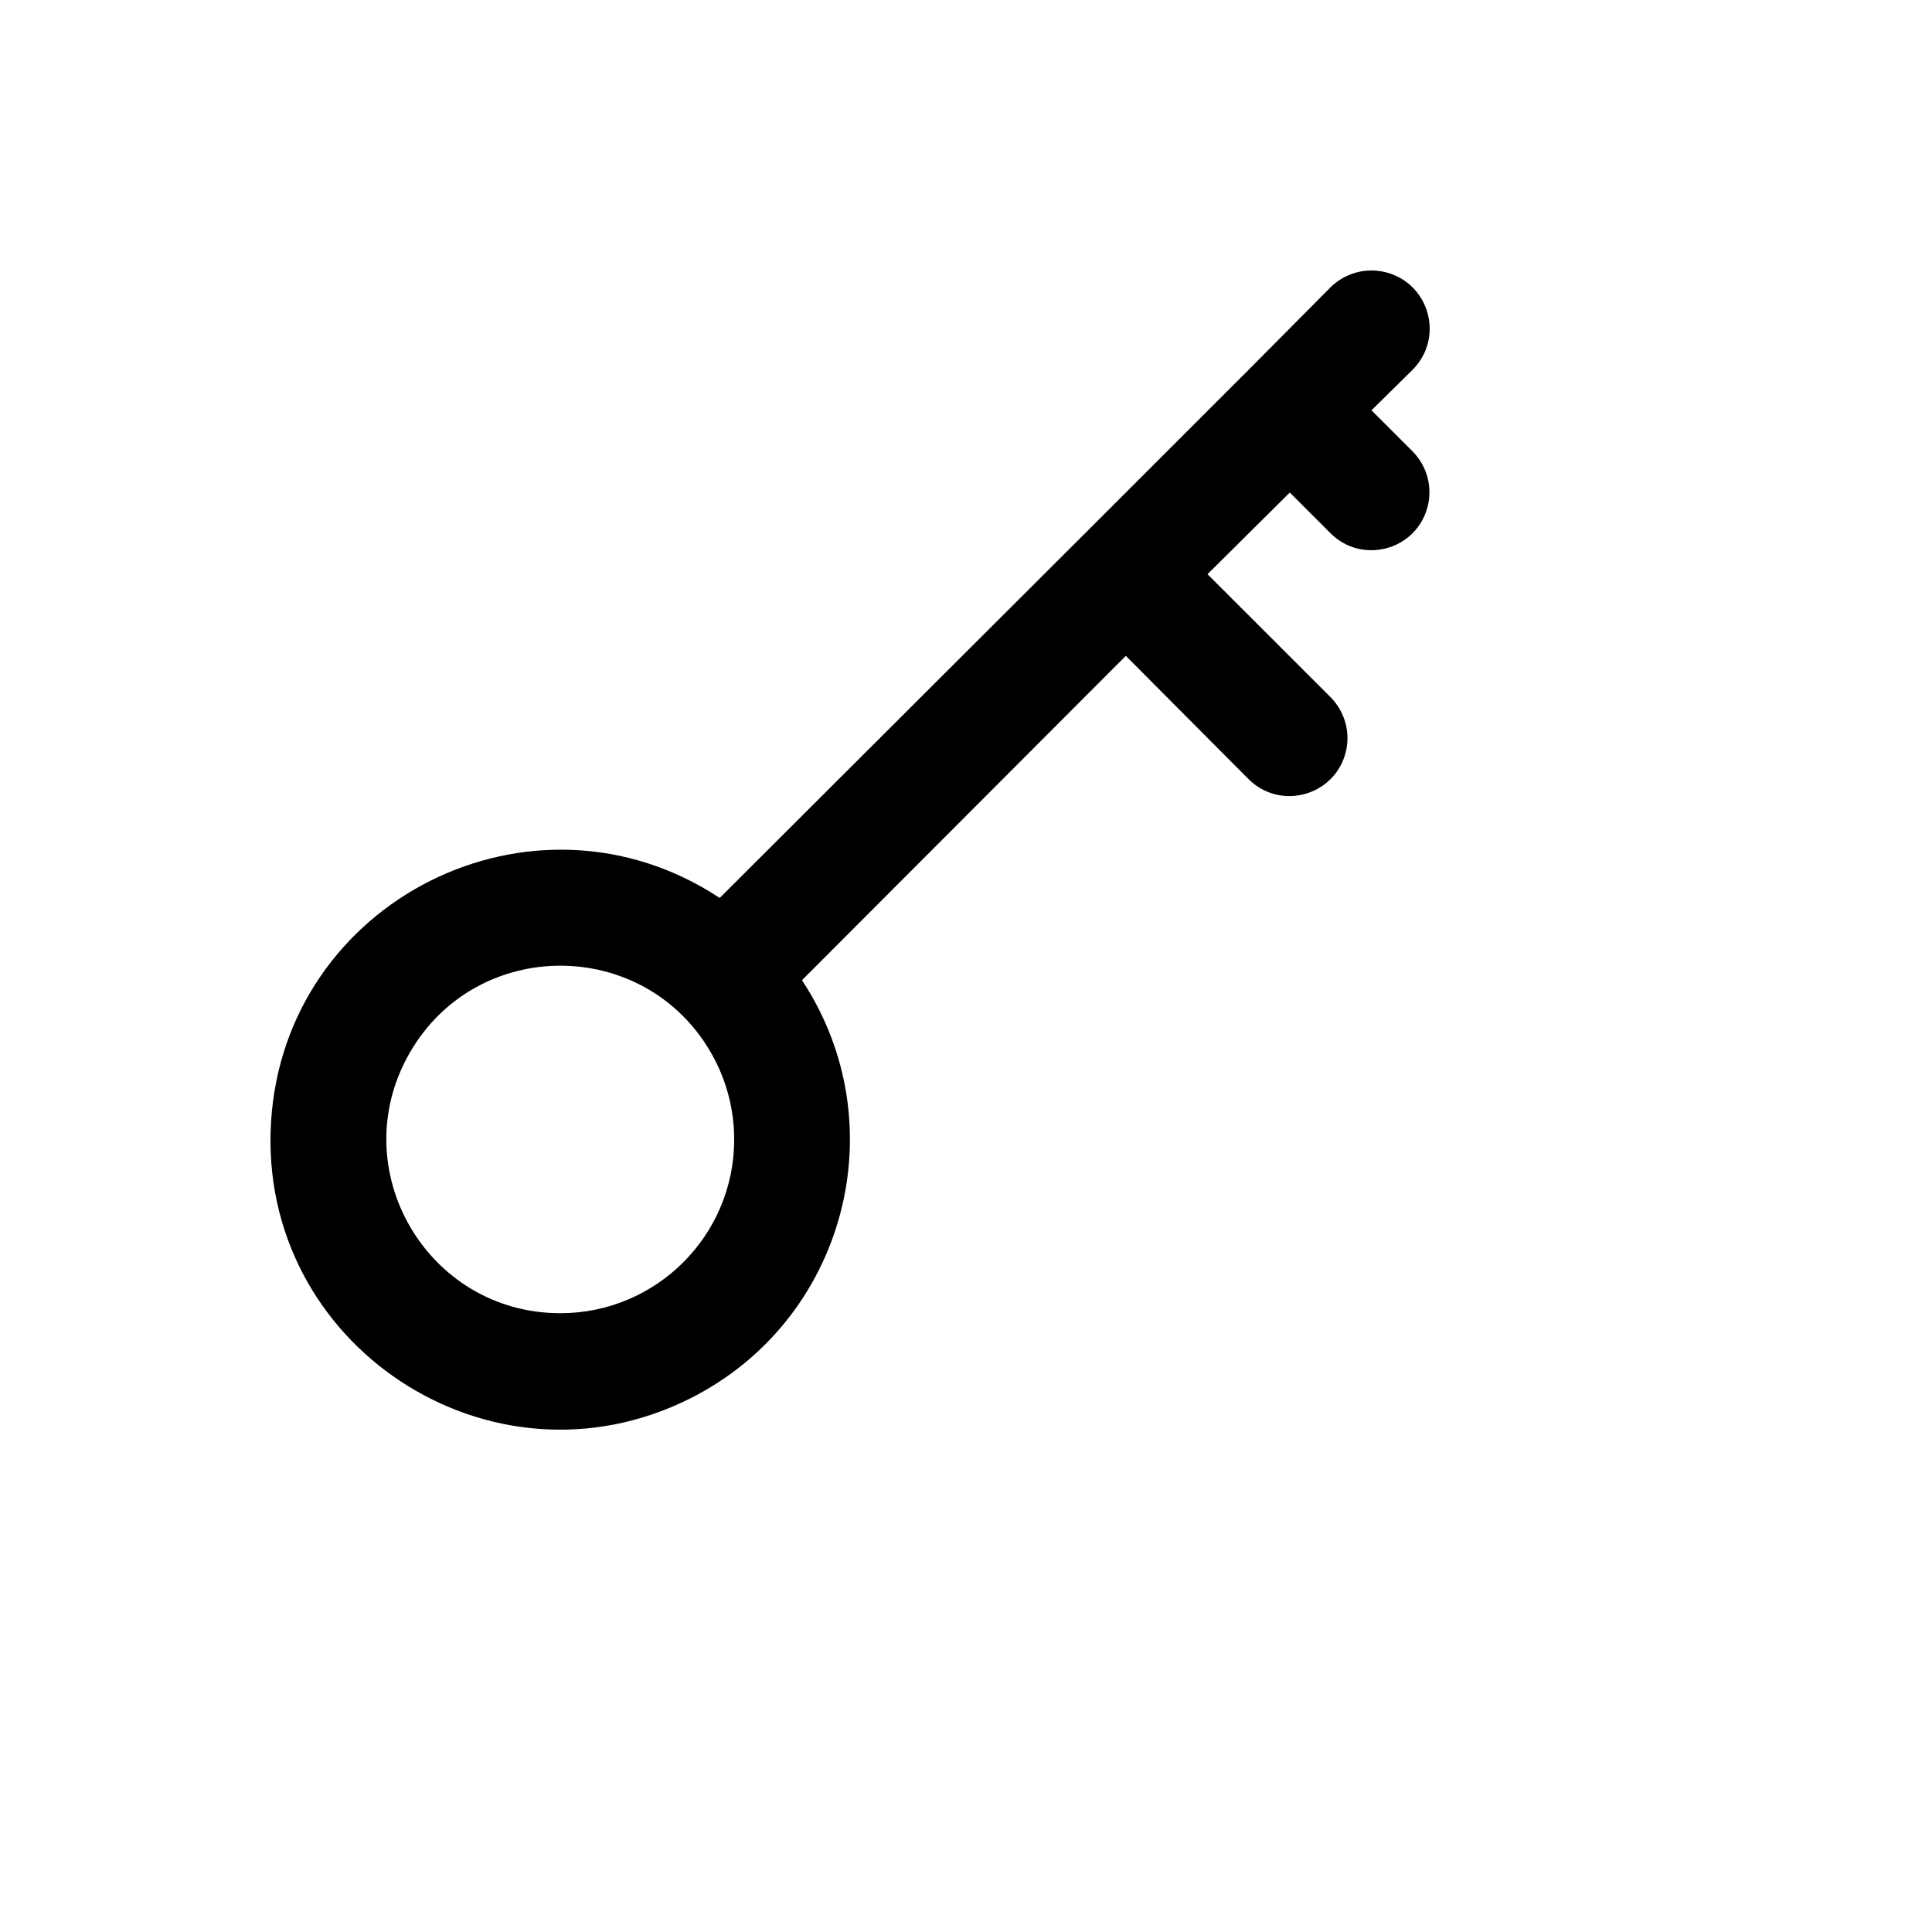 <svg xmlns="http://www.w3.org/2000/svg" version="1.1" xmlns:xlink="http://www.w3.org/1999/xlink" width="100%" height="100%" id="svgWorkerArea" viewBox="-25 -25 625 625" xmlns:idraw="https://idraw.muisca.co" style="background: white;"><defs id="defsdoc"><pattern id="patternBool" x="0" y="0" width="10" height="10" patternUnits="userSpaceOnUse" patternTransform="rotate(35)"><circle cx="5" cy="5" r="4" style="stroke: none;fill: #ff000070;"></circle></pattern></defs><g id="fileImp-368737531" class="cosito"><path id="pathImp-423730987" class="grouped" d="M418.67 107.73C418.67 107.73 431.976 94.615 431.976 94.615 442.221 84.374 437.533 66.89 423.541 63.141 417.046 61.402 410.118 63.257 405.363 68.01 405.363 68.01 379.124 94.428 379.124 94.428 379.124 94.428 379.124 94.428 379.124 94.428 379.124 94.428 326.085 147.449 326.085 147.449 326.085 147.449 326.085 147.449 326.085 147.449 326.085 147.449 207.824 265.484 207.824 265.484 147.61 225.77 66.973 266.112 62.676 338.097 58.378 410.082 133.644 459.724 198.155 427.451 248.389 402.322 265.373 338.961 234.437 292.089 234.437 292.089 339.204 187.169 339.204 187.169 339.204 187.169 378.937 227.076 378.937 227.076 389.181 237.244 406.594 232.513 410.281 218.561 411.992 212.085 410.118 205.191 405.363 200.471 405.363 200.471 365.63 160.752 365.63 160.752 365.63 160.752 392.243 134.334 392.243 134.334 392.243 134.334 405.363 147.449 405.363 147.449 415.534 157.69 432.981 153.083 436.765 139.157 438.523 132.693 436.697 125.785 431.976 121.032 431.976 121.032 418.67 107.73 418.67 107.73M156.284 399.818C113.001 399.818 85.95 352.979 107.591 315.508 129.232 278.037 183.336 278.037 204.977 315.508 209.912 324.053 212.509 333.745 212.509 343.611 212.509 374.655 187.337 399.818 156.284 399.818 156.284 399.818 156.284 399.818 156.284 399.818"></path></g></svg>